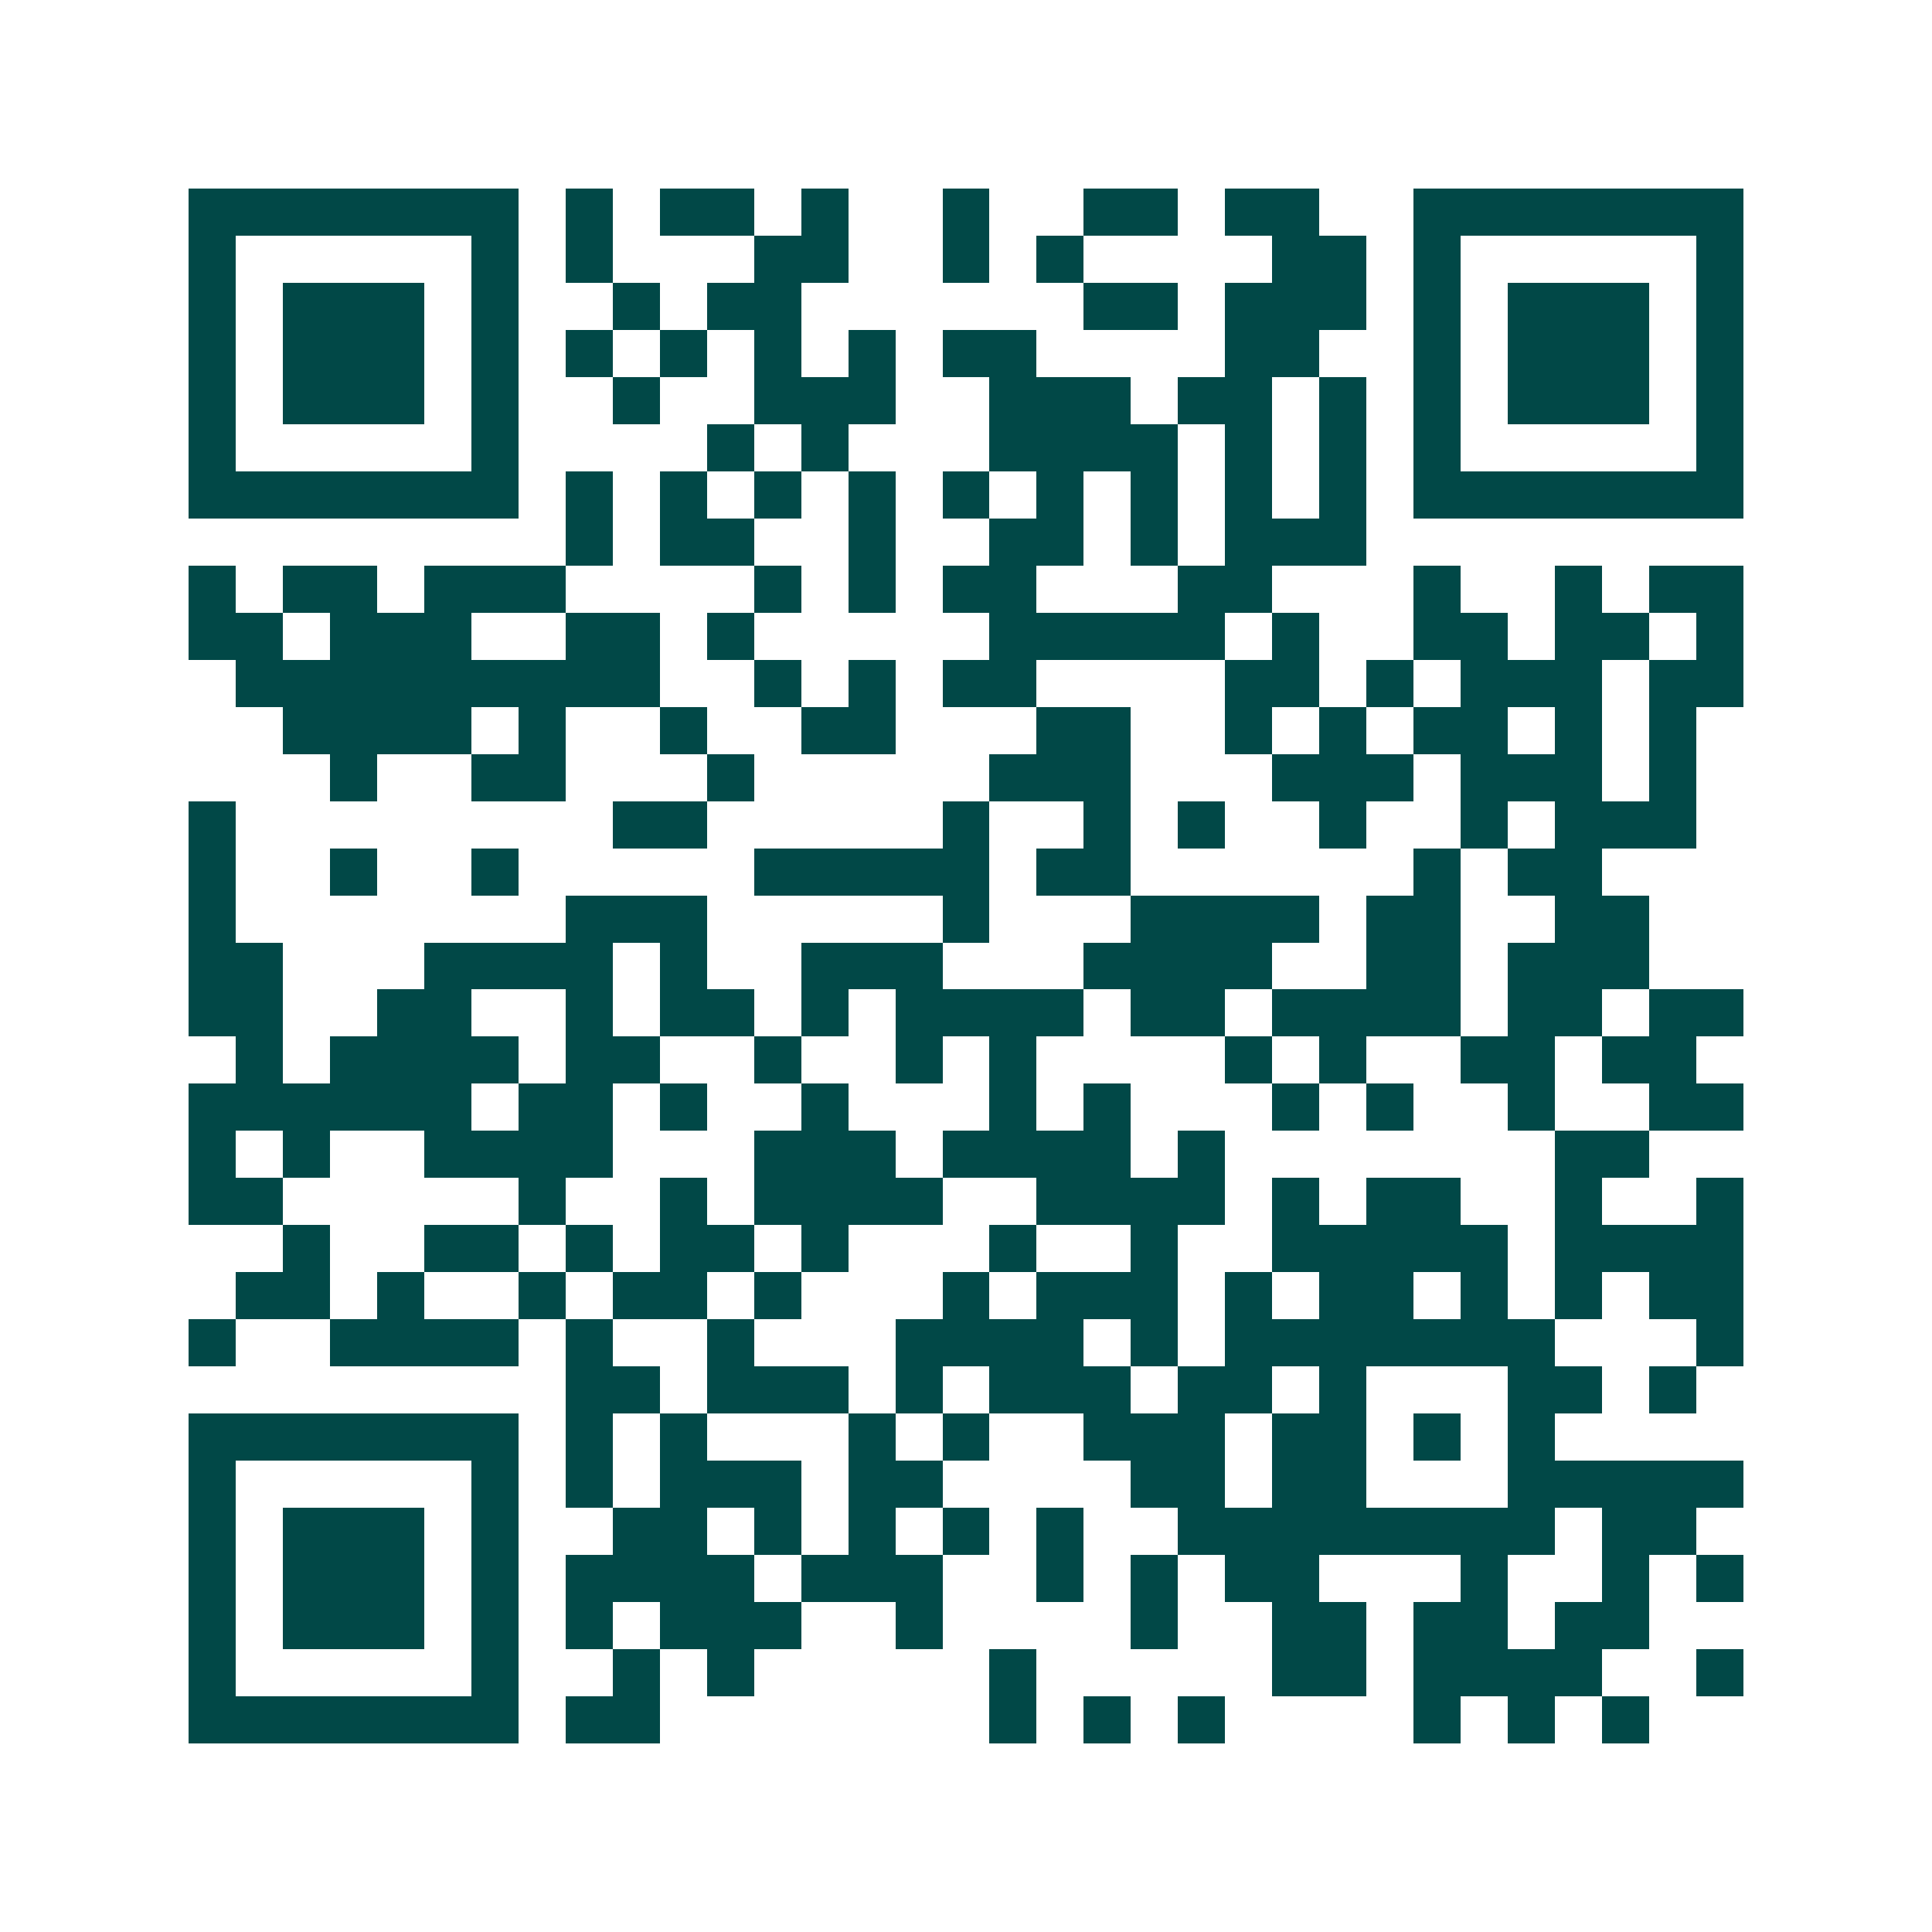 <svg xmlns="http://www.w3.org/2000/svg" width="200" height="200" viewBox="0 0 41 41" shape-rendering="crispEdges"><path fill="#ffffff" d="M0 0h41v41H0z"/><path stroke="#014847" d="M4 4.5h7m1 0h1m1 0h2m1 0h1m2 0h1m2 0h2m1 0h2m2 0h7M4 5.5h1m5 0h1m1 0h1m3 0h2m2 0h1m1 0h1m4 0h2m1 0h1m5 0h1M4 6.5h1m1 0h3m1 0h1m2 0h1m1 0h2m6 0h2m1 0h3m1 0h1m1 0h3m1 0h1M4 7.5h1m1 0h3m1 0h1m1 0h1m1 0h1m1 0h1m1 0h1m1 0h2m4 0h2m2 0h1m1 0h3m1 0h1M4 8.5h1m1 0h3m1 0h1m2 0h1m2 0h3m2 0h3m1 0h2m1 0h1m1 0h1m1 0h3m1 0h1M4 9.5h1m5 0h1m4 0h1m1 0h1m3 0h4m1 0h1m1 0h1m1 0h1m5 0h1M4 10.5h7m1 0h1m1 0h1m1 0h1m1 0h1m1 0h1m1 0h1m1 0h1m1 0h1m1 0h1m1 0h7M12 11.5h1m1 0h2m2 0h1m2 0h2m1 0h1m1 0h3M4 12.5h1m1 0h2m1 0h3m4 0h1m1 0h1m1 0h2m3 0h2m3 0h1m2 0h1m1 0h2M4 13.5h2m1 0h3m2 0h2m1 0h1m5 0h5m1 0h1m2 0h2m1 0h2m1 0h1M5 14.5h9m2 0h1m1 0h1m1 0h2m4 0h2m1 0h1m1 0h3m1 0h2M6 15.5h4m1 0h1m2 0h1m2 0h2m3 0h2m2 0h1m1 0h1m1 0h2m1 0h1m1 0h1M7 16.5h1m2 0h2m3 0h1m5 0h3m3 0h3m1 0h3m1 0h1M4 17.5h1m8 0h2m5 0h1m2 0h1m1 0h1m2 0h1m2 0h1m1 0h3M4 18.5h1m2 0h1m2 0h1m5 0h5m1 0h2m6 0h1m1 0h2M4 19.5h1m7 0h3m5 0h1m3 0h4m1 0h2m2 0h2M4 20.5h2m3 0h4m1 0h1m2 0h3m3 0h4m2 0h2m1 0h3M4 21.5h2m2 0h2m2 0h1m1 0h2m1 0h1m1 0h4m1 0h2m1 0h4m1 0h2m1 0h2M5 22.5h1m1 0h4m1 0h2m2 0h1m2 0h1m1 0h1m4 0h1m1 0h1m2 0h2m1 0h2M4 23.5h6m1 0h2m1 0h1m2 0h1m3 0h1m1 0h1m3 0h1m1 0h1m2 0h1m2 0h2M4 24.5h1m1 0h1m2 0h4m3 0h3m1 0h4m1 0h1m7 0h2M4 25.5h2m5 0h1m2 0h1m1 0h4m2 0h4m1 0h1m1 0h2m2 0h1m2 0h1M6 26.5h1m2 0h2m1 0h1m1 0h2m1 0h1m3 0h1m2 0h1m2 0h5m1 0h4M5 27.5h2m1 0h1m2 0h1m1 0h2m1 0h1m3 0h1m1 0h3m1 0h1m1 0h2m1 0h1m1 0h1m1 0h2M4 28.5h1m2 0h4m1 0h1m2 0h1m3 0h4m1 0h1m1 0h7m3 0h1M12 29.5h2m1 0h3m1 0h1m1 0h3m1 0h2m1 0h1m3 0h2m1 0h1M4 30.5h7m1 0h1m1 0h1m3 0h1m1 0h1m2 0h3m1 0h2m1 0h1m1 0h1M4 31.5h1m5 0h1m1 0h1m1 0h3m1 0h2m4 0h2m1 0h2m3 0h5M4 32.5h1m1 0h3m1 0h1m2 0h2m1 0h1m1 0h1m1 0h1m1 0h1m2 0h8m1 0h2M4 33.5h1m1 0h3m1 0h1m1 0h4m1 0h3m2 0h1m1 0h1m1 0h2m3 0h1m2 0h1m1 0h1M4 34.5h1m1 0h3m1 0h1m1 0h1m1 0h3m2 0h1m4 0h1m2 0h2m1 0h2m1 0h2M4 35.5h1m5 0h1m2 0h1m1 0h1m5 0h1m5 0h2m1 0h4m2 0h1M4 36.5h7m1 0h2m7 0h1m1 0h1m1 0h1m4 0h1m1 0h1m1 0h1"/></svg>
